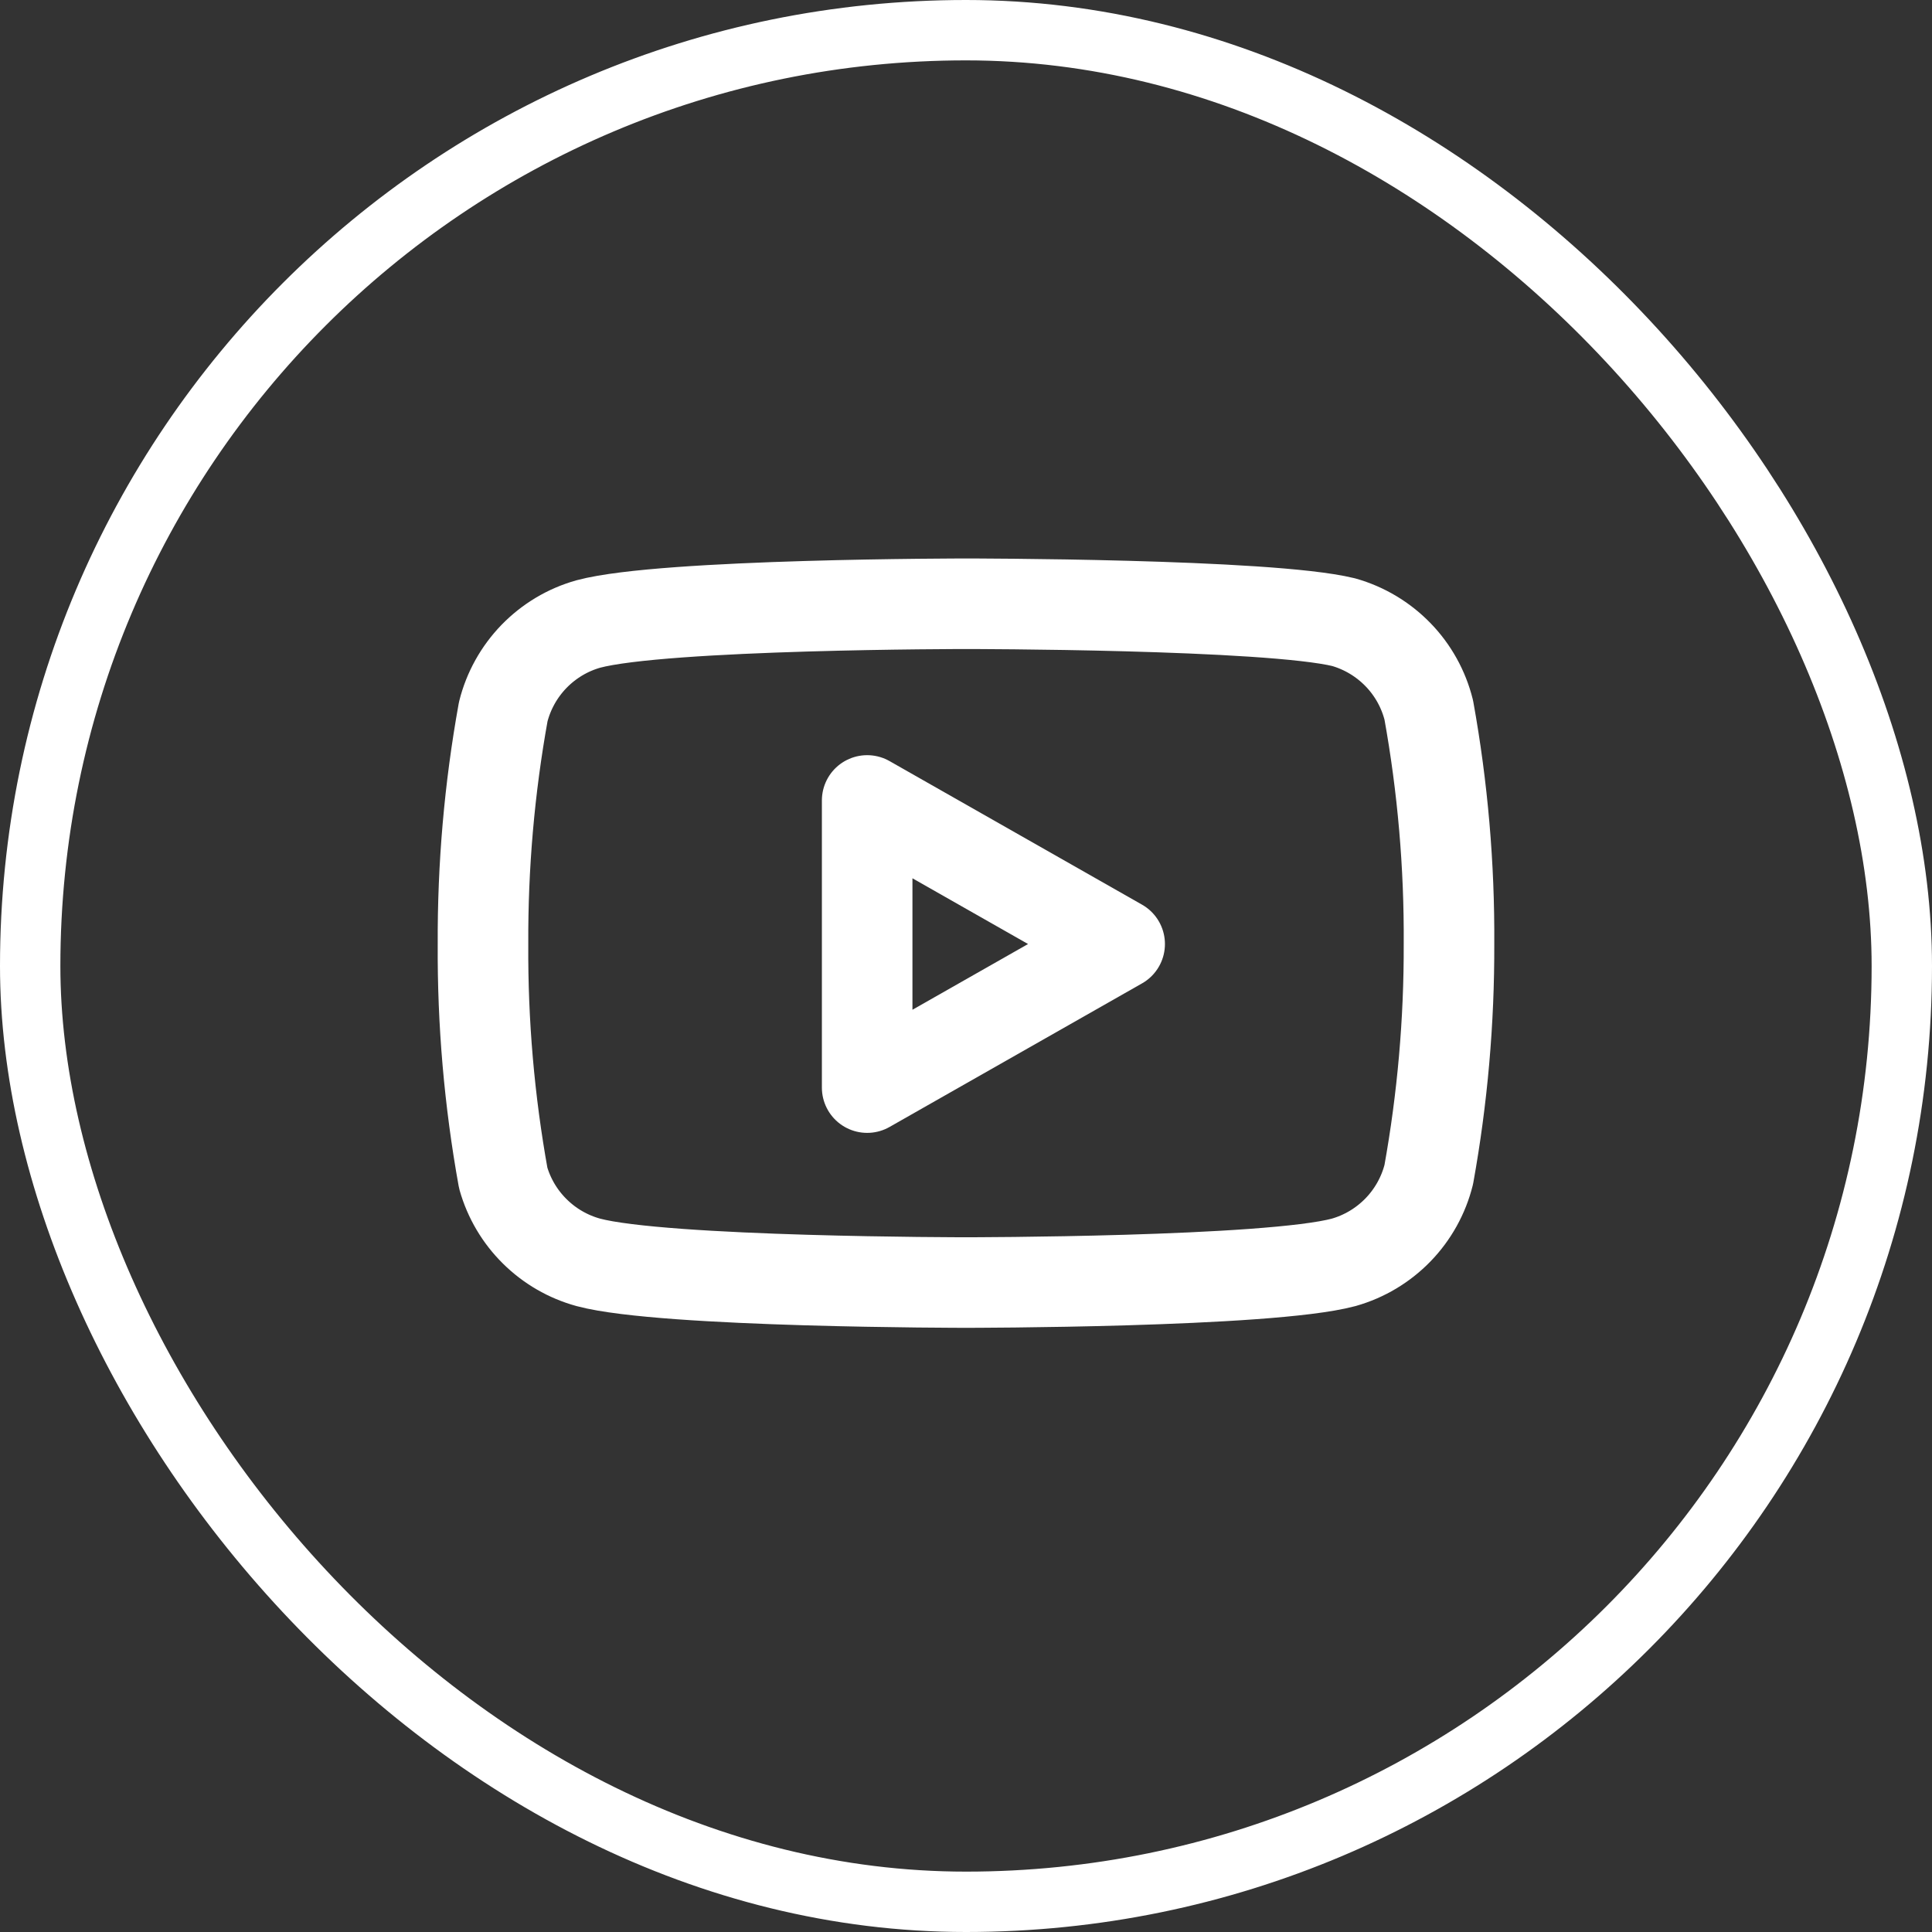<svg width="32" height="32" viewBox="0 0 32 32" fill="none" xmlns="http://www.w3.org/2000/svg">
<rect x="0" y="0" width="32" height="32" fill="#333333" stroke="none"/>
<rect x="0.5" y="0.5" width="31" height="31" rx="15.5" stroke="white"/>
<path d="M23.665 11.76C23.579 11.415 23.403 11.098 23.155 10.843C22.907 10.588 22.597 10.402 22.254 10.305C21.003 10 16 10 16 10C16 10 10.997 10 9.746 10.335C9.403 10.431 9.093 10.617 8.845 10.872C8.597 11.128 8.421 11.444 8.335 11.789C8.106 13.058 7.994 14.346 8 15.636C7.992 16.936 8.104 18.233 8.335 19.512C8.43 19.847 8.61 20.151 8.857 20.395C9.104 20.64 9.41 20.817 9.746 20.909C10.997 21.243 16 21.243 16 21.243C16 21.243 21.003 21.243 22.254 20.909C22.597 20.812 22.907 20.626 23.155 20.371C23.403 20.115 23.579 19.799 23.665 19.454C23.892 18.194 24.004 16.916 24 15.636C24.008 14.336 23.896 13.039 23.665 11.76V11.76Z" stroke="white" stroke-width="1.5" stroke-linecap="round" stroke-linejoin="round"/>
<path d="M14.363 18.014L18.545 15.636L14.363 13.258V18.014Z" stroke="white" stroke-width="1.5" stroke-linecap="round" stroke-linejoin="round"/>
</svg>
